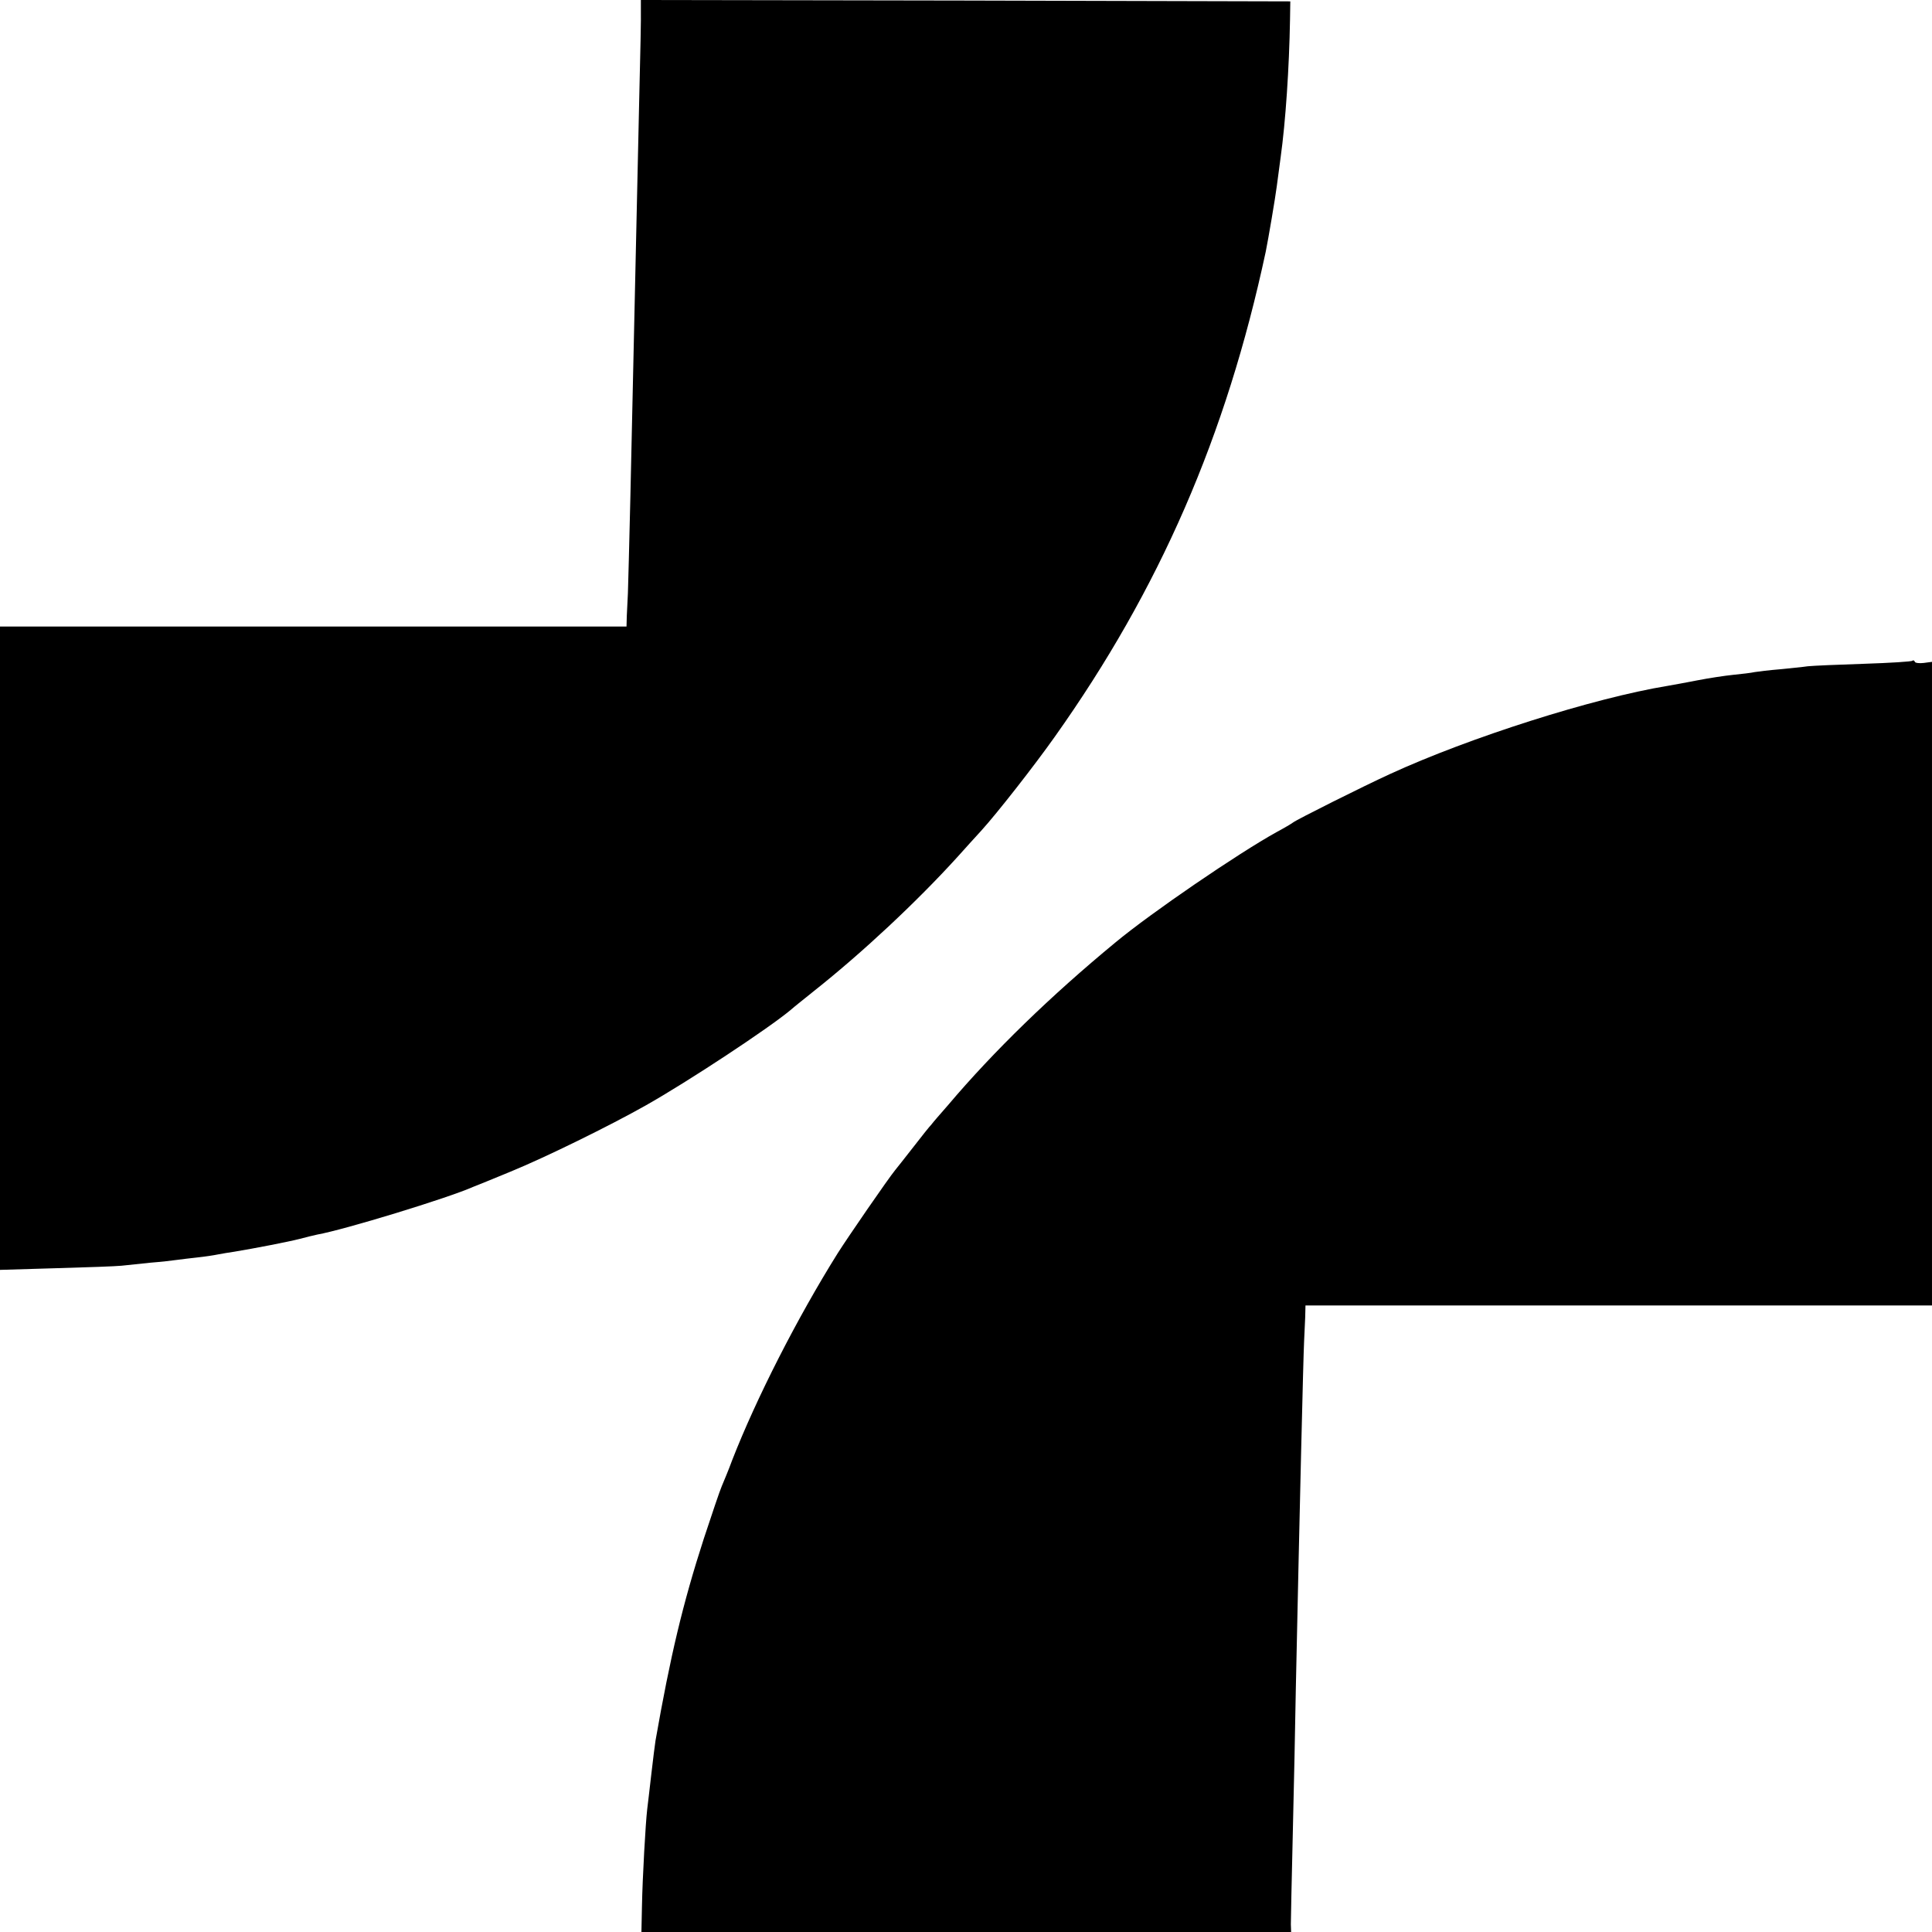 <?xml version="1.0" standalone="no"?>
<!DOCTYPE svg PUBLIC "-//W3C//DTD SVG 20010904//EN"
 "http://www.w3.org/TR/2001/REC-SVG-20010904/DTD/svg10.dtd">
<svg version="1.0" xmlns="http://www.w3.org/2000/svg"
 width="700pt" height="700pt" viewBox="0 0 700 700"
 preserveAspectRatio="xMidYMid meet">
<g transform="translate(0,700) scale(0.1,-0.1)"
fill="#000000" stroke="none">
<path d="M2322 6963 c1 -21 -2 -166 -6 -323 -19 -863 -22 -997 -32 -1440 -4
-168 -8 -325 -9 -350 -1 -25 -3 -62 -4 -82 l-1 -38 -1135 0 -1135 0 0 -1165 0
-1166 202 6 c112 3 219 7 238 9 19 2 67 7 105 11 39 3 81 8 95 10 14 2 48 6
75 9 28 3 61 8 75 11 14 3 41 7 60 10 73 12 196 36 235 46 22 6 51 13 65 16
96 17 473 132 565 173 11 4 72 29 135 55 127 52 359 166 490 240 154 87 445
279 525 346 11 10 49 40 85 69 174 138 371 322 519 485 30 33 68 76 86 95 59
65 192 235 267 341 379 534 621 1089 764 1757 9 44 35 197 40 237 3 22 9 69
14 105 18 129 31 324 34 500 l1 65 -1176 3 -1177 2 0 -37z"/>
<path d="M6929 4606 c-2 -3 -81 -8 -174 -11 -94 -3 -186 -7 -205 -9 -19 -3
-65 -7 -102 -11 -37 -3 -77 -8 -90 -10 -13 -3 -48 -7 -78 -10 -30 -3 -89 -12
-130 -20 -41 -8 -90 -17 -108 -20 -268 -44 -718 -187 -1007 -320 -96 -44 -336
-164 -350 -175 -5 -4 -32 -20 -60 -35 -139 -77 -454 -292 -584 -400 -234 -193
-441 -394 -606 -589 -28 -32 -55 -63 -60 -70 -6 -6 -35 -42 -65 -81 -30 -38
-60 -77 -67 -85 -26 -32 -170 -241 -208 -301 -147 -235 -295 -526 -382 -749
-13 -36 -31 -78 -38 -95 -7 -16 -36 -102 -65 -190 -76 -235 -121 -424 -175
-732 -2 -13 -9 -67 -15 -120 -6 -54 -13 -111 -15 -128 -6 -50 -17 -247 -19
-349 l-2 -96 1177 0 1177 0 -1 28 c0 15 3 162 7 327 4 165 9 401 11 525 14
660 27 1201 30 1260 1 25 3 64 4 88 l1 42 1135 0 1135 0 0 1166 0 1166 -30 -4
c-16 -2 -31 0 -32 4 -2 5 -6 7 -9 4z"/>
</g>
</svg>
